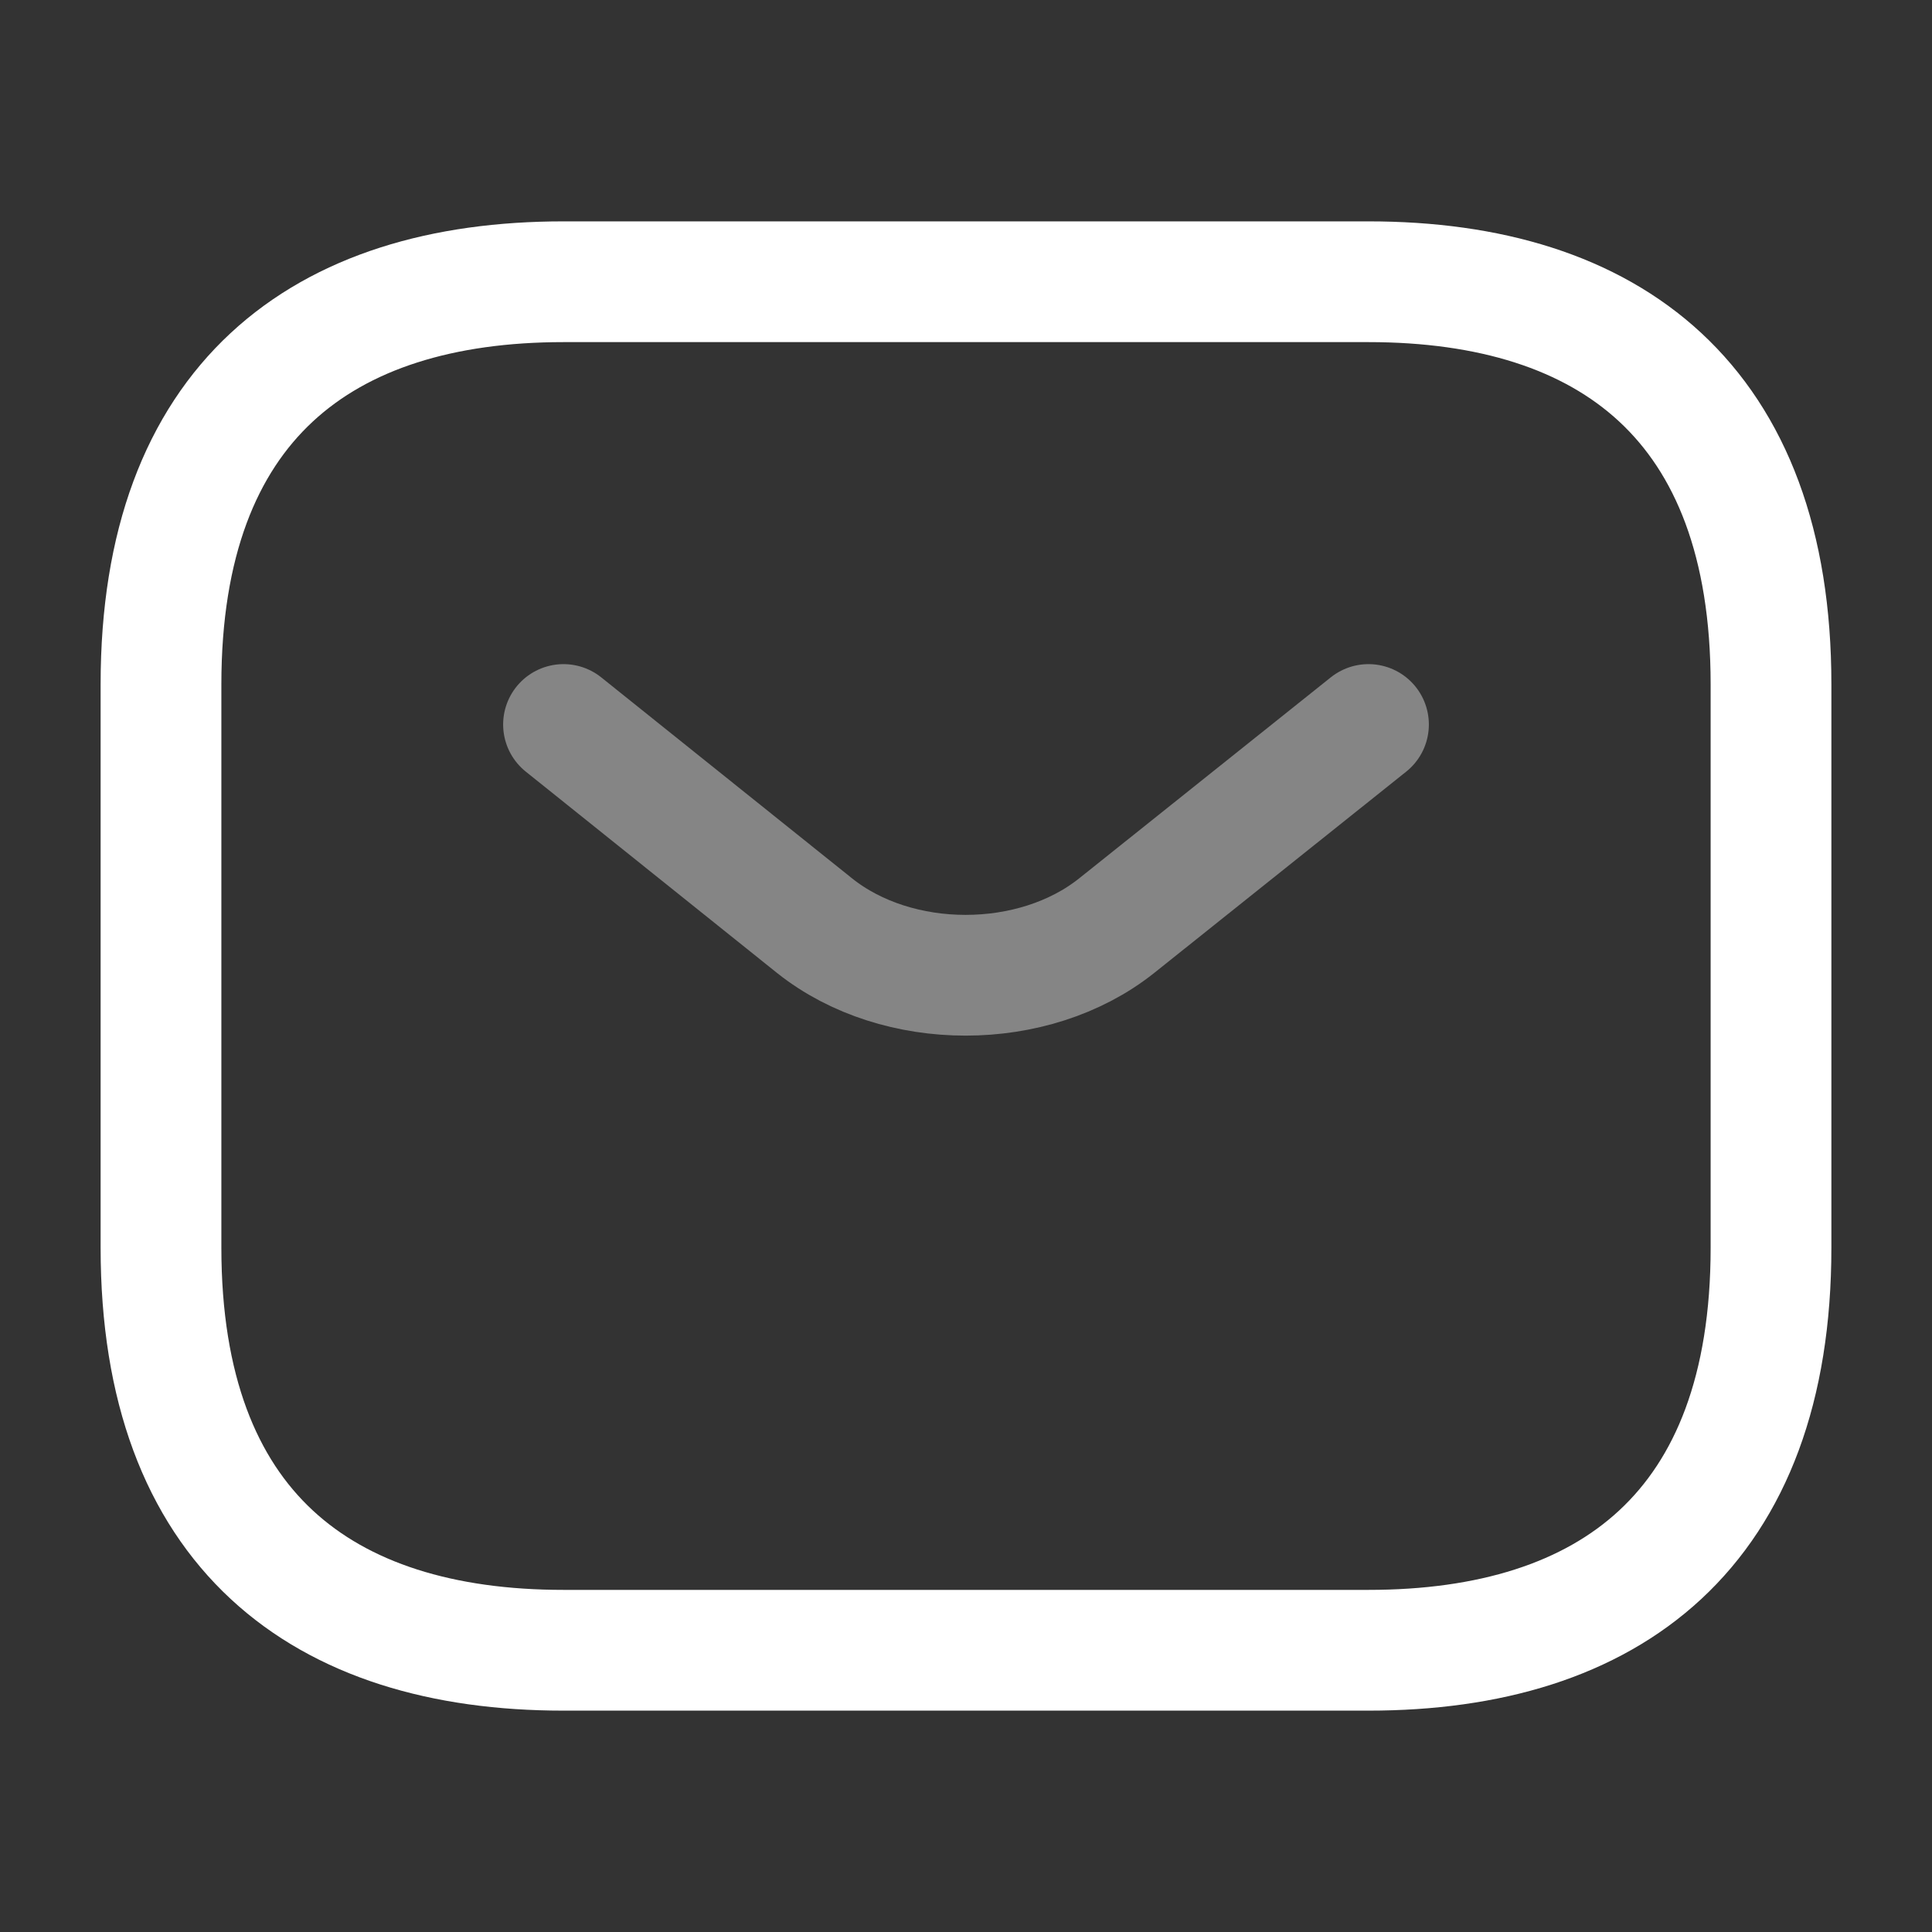 <svg width="64" height="64" viewBox="0 0 64 64" fill="none" xmlns="http://www.w3.org/2000/svg">
<rect x="0" y="0" width="64" height="64" fill="#333333" stroke="none"/>
<path d="M45.333 54.667H18.667C10.667 54.667 5.333 50.667 5.333 41.333V22.667C5.333 13.333 10.667 9.333 18.667 9.333H45.333C53.333 9.333 58.667 13.333 58.667 22.667V41.333C58.667 50.667 53.333 54.667 45.333 54.667Z" stroke="white" stroke-width="4" stroke-miterlimit="10" stroke-linecap="round" stroke-linejoin="round"/>
<path opacity="0.4" d="M45.333 24L36.987 30.667C34.24 32.853 29.733 32.853 26.987 30.667L18.667 24" stroke="white" stroke-width="4" stroke-miterlimit="10" stroke-linecap="round" stroke-linejoin="round"/>
</svg>
